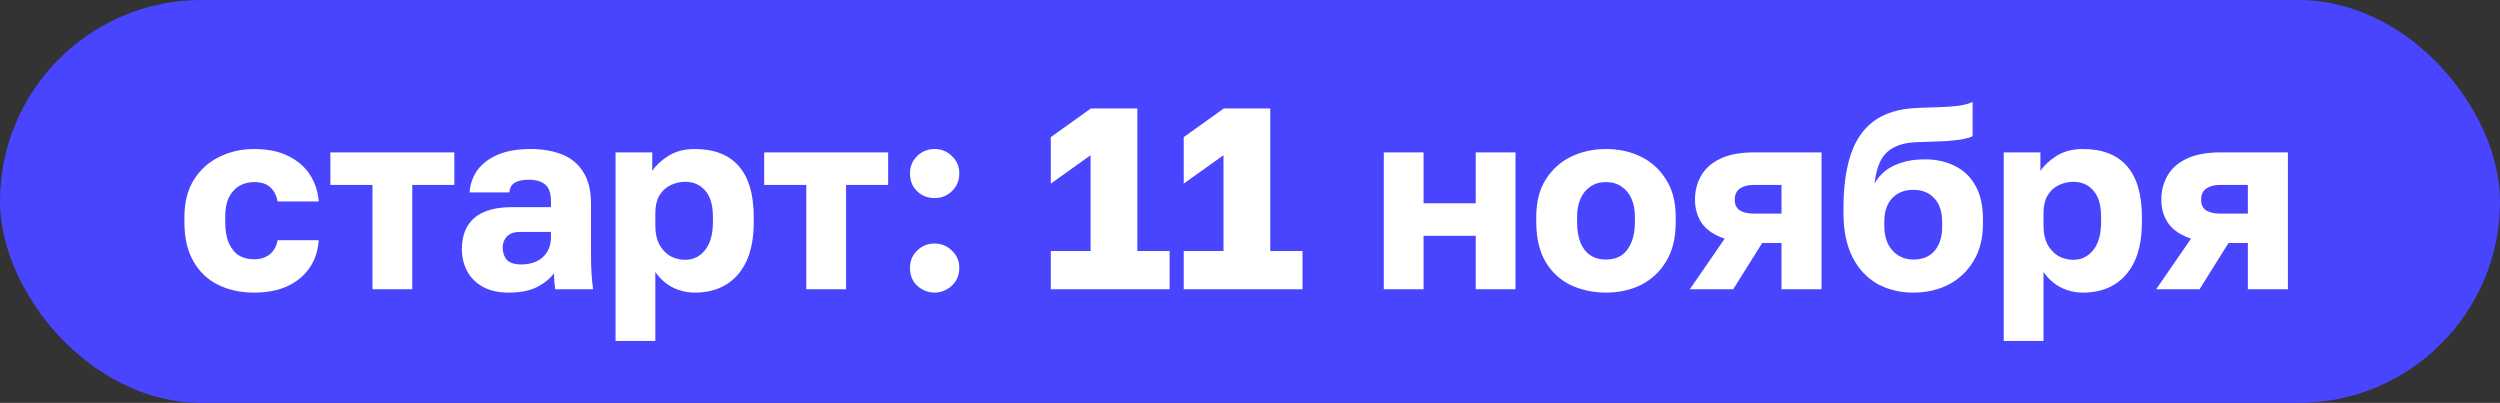 <?xml version="1.0" encoding="UTF-8"?> <svg xmlns="http://www.w3.org/2000/svg" width="242" height="39" viewBox="0 0 242 39" fill="none"><rect x="0" y="0" width="242" height="39" fill="#333333" stroke="none"/><rect width="242" height="39" rx="19.5" fill="#4945FF"></rect><path d="M24.601 28.325C23.301 28.325 22.142 28.075 21.126 27.575C20.109 27.075 19.309 26.317 18.726 25.3C18.142 24.283 17.851 23.017 17.851 21.5V21C17.851 19.6 18.151 18.408 18.751 17.425C19.367 16.442 20.184 15.7 21.201 15.2C22.234 14.683 23.367 14.425 24.601 14.425C25.934 14.425 27.051 14.658 27.951 15.125C28.851 15.575 29.542 16.183 30.026 16.95C30.509 17.717 30.784 18.567 30.851 19.5H26.876C26.759 18.9 26.517 18.442 26.151 18.125C25.801 17.792 25.284 17.625 24.601 17.625C24.067 17.625 23.584 17.75 23.151 18C22.734 18.25 22.401 18.625 22.151 19.125C21.917 19.608 21.801 20.233 21.801 21V21.5C21.801 22.317 21.917 22.992 22.151 23.525C22.384 24.058 22.709 24.458 23.126 24.725C23.542 24.975 24.034 25.1 24.601 25.1C25.184 25.1 25.676 24.95 26.076 24.65C26.492 24.333 26.759 23.867 26.876 23.25H30.851C30.784 24.283 30.484 25.183 29.951 25.95C29.417 26.717 28.692 27.308 27.776 27.725C26.876 28.125 25.817 28.325 24.601 28.325ZM36.056 28V17.9H31.98V14.75H43.98V17.9H39.906V28H36.056ZM49.209 28.325C48.259 28.325 47.442 28.142 46.759 27.775C46.092 27.408 45.584 26.908 45.234 26.275C44.884 25.625 44.709 24.908 44.709 24.125C44.709 22.808 45.109 21.8 45.909 21.1C46.726 20.4 47.951 20.05 49.584 20.05H53.334V19.5C53.334 18.7 53.142 18.15 52.759 17.85C52.392 17.55 51.876 17.4 51.209 17.4C50.576 17.4 50.109 17.5 49.809 17.7C49.509 17.883 49.342 18.192 49.309 18.625H45.459C45.509 17.825 45.759 17.108 46.209 16.475C46.676 15.842 47.334 15.342 48.184 14.975C49.051 14.608 50.101 14.425 51.334 14.425C52.501 14.425 53.526 14.6 54.409 14.95C55.292 15.3 55.976 15.867 56.459 16.65C56.959 17.417 57.209 18.45 57.209 19.75V24.625C57.209 25.325 57.226 25.942 57.259 26.475C57.292 26.992 57.342 27.5 57.409 28H53.734C53.717 27.717 53.692 27.467 53.659 27.25C53.642 27.033 53.634 26.767 53.634 26.45C53.234 26.983 52.676 27.433 51.959 27.8C51.259 28.15 50.342 28.325 49.209 28.325ZM50.459 25.6C51.009 25.6 51.501 25.5 51.934 25.3C52.367 25.1 52.709 24.8 52.959 24.4C53.209 23.983 53.334 23.517 53.334 23V22.45H50.334C49.767 22.45 49.342 22.6 49.059 22.9C48.792 23.2 48.659 23.542 48.659 23.925C48.659 24.425 48.792 24.833 49.059 25.15C49.342 25.45 49.809 25.6 50.459 25.6ZM59.586 33V14.75H63.136V16.55C63.486 16.017 64.003 15.533 64.686 15.1C65.386 14.65 66.244 14.425 67.261 14.425C69.128 14.425 70.544 14.975 71.511 16.075C72.478 17.175 72.961 18.817 72.961 21V21.5C72.961 23 72.728 24.258 72.261 25.275C71.794 26.275 71.136 27.033 70.286 27.55C69.436 28.067 68.428 28.325 67.261 28.325C66.511 28.325 65.794 28.158 65.111 27.825C64.444 27.475 63.886 26.975 63.436 26.325V33H59.586ZM66.336 25.15C67.103 25.15 67.736 24.842 68.236 24.225C68.753 23.592 69.011 22.683 69.011 21.5V21C69.011 19.85 68.761 19 68.261 18.45C67.778 17.883 67.136 17.6 66.336 17.6C65.803 17.6 65.311 17.717 64.861 17.95C64.428 18.167 64.078 18.5 63.811 18.95C63.561 19.4 63.436 19.958 63.436 20.625V21.875C63.436 22.558 63.561 23.15 63.811 23.65C64.078 24.133 64.428 24.508 64.861 24.775C65.311 25.025 65.803 25.15 66.336 25.15ZM78.048 28V17.9H73.973V14.75H85.973V17.9H81.898V28H78.048ZM90.461 28.325C90.028 28.325 89.628 28.217 89.261 28C88.894 27.8 88.603 27.525 88.386 27.175C88.186 26.808 88.086 26.392 88.086 25.925C88.086 25.275 88.311 24.725 88.761 24.275C89.228 23.808 89.794 23.575 90.461 23.575C91.128 23.575 91.694 23.808 92.161 24.275C92.628 24.725 92.861 25.275 92.861 25.925C92.861 26.392 92.753 26.808 92.536 27.175C92.319 27.525 92.028 27.8 91.661 28C91.311 28.217 90.911 28.325 90.461 28.325ZM90.461 19.175C90.028 19.175 89.628 19.075 89.261 18.875C88.894 18.658 88.603 18.375 88.386 18.025C88.186 17.658 88.086 17.242 88.086 16.775C88.086 16.125 88.311 15.575 88.761 15.125C89.228 14.658 89.794 14.425 90.461 14.425C91.128 14.425 91.694 14.658 92.161 15.125C92.628 15.575 92.861 16.125 92.861 16.775C92.861 17.242 92.753 17.658 92.536 18.025C92.319 18.375 92.028 18.658 91.661 18.875C91.311 19.075 90.911 19.175 90.461 19.175ZM101.719 28V24.3H105.569V15.025L101.719 17.775V13.275L105.594 10.5H110.094V24.3H113.219V28H101.719ZM114.585 28V24.3H118.435V15.025L114.585 17.775V13.275L118.46 10.5H122.96V24.3H126.085V28H114.585ZM133.951 28V14.75H137.801V19.675H142.851V14.75H146.701V28H142.851V22.825H137.801V28H133.951ZM155.46 28.325C154.227 28.325 153.093 28.083 152.06 27.6C151.043 27.117 150.227 26.367 149.61 25.35C149.01 24.317 148.71 23.033 148.71 21.5V21C148.71 19.567 149.01 18.367 149.61 17.4C150.227 16.417 151.043 15.675 152.06 15.175C153.093 14.675 154.227 14.425 155.46 14.425C156.71 14.425 157.843 14.675 158.86 15.175C159.877 15.675 160.685 16.417 161.285 17.4C161.902 18.367 162.21 19.567 162.21 21V21.5C162.21 23.017 161.902 24.283 161.285 25.3C160.685 26.3 159.877 27.058 158.86 27.575C157.843 28.075 156.71 28.325 155.46 28.325ZM155.46 25.125C156.06 25.125 156.568 24.983 156.985 24.7C157.402 24.4 157.718 23.975 157.935 23.425C158.152 22.875 158.26 22.233 158.26 21.5V21C158.26 20.333 158.152 19.75 157.935 19.25C157.718 18.75 157.402 18.358 156.985 18.075C156.568 17.775 156.06 17.625 155.46 17.625C154.86 17.625 154.352 17.775 153.935 18.075C153.518 18.358 153.202 18.75 152.985 19.25C152.768 19.75 152.66 20.333 152.66 21V21.5C152.66 22.267 152.768 22.925 152.985 23.475C153.202 24.008 153.518 24.417 153.935 24.7C154.352 24.983 154.86 25.125 155.46 25.125ZM163.575 28L166.95 23.1C165.95 22.767 165.217 22.275 164.75 21.625C164.3 20.975 164.075 20.208 164.075 19.325C164.075 18.458 164.275 17.683 164.675 17C165.075 16.3 165.7 15.75 166.55 15.35C167.4 14.95 168.492 14.75 169.825 14.75H176.325V28H172.45V23.525H170.575L167.775 28H163.575ZM167.925 19.325C167.925 19.808 168.092 20.158 168.425 20.375C168.775 20.575 169.2 20.675 169.7 20.675H172.45V17.9H169.7C169.2 17.9 168.775 18.017 168.425 18.25C168.092 18.483 167.925 18.842 167.925 19.325ZM185.199 28.325C183.916 28.325 182.758 28.042 181.724 27.475C180.708 26.892 179.908 26.033 179.324 24.9C178.741 23.75 178.449 22.325 178.449 20.625V20.125C178.449 18.142 178.674 16.45 179.124 15.05C179.574 13.633 180.316 12.533 181.349 11.75C182.383 10.967 183.783 10.533 185.549 10.45C186.249 10.417 186.941 10.392 187.624 10.375C188.308 10.358 188.941 10.317 189.524 10.25C190.108 10.167 190.583 10.042 190.949 9.875V13.175C190.783 13.275 190.499 13.367 190.099 13.45C189.716 13.533 189.183 13.6 188.499 13.65C187.833 13.683 186.974 13.717 185.924 13.75C184.958 13.75 184.158 13.892 183.524 14.175C182.908 14.442 182.433 14.867 182.099 15.45C181.783 16.033 181.566 16.808 181.449 17.775C181.699 17.325 182.033 16.925 182.449 16.575C182.883 16.225 183.416 15.95 184.049 15.75C184.699 15.533 185.458 15.425 186.324 15.425C187.424 15.425 188.399 15.642 189.249 16.075C190.099 16.492 190.758 17.125 191.224 17.975C191.708 18.825 191.949 19.9 191.949 21.2V21.65C191.949 23.05 191.649 24.25 191.049 25.25C190.449 26.25 189.641 27.017 188.624 27.55C187.608 28.067 186.466 28.325 185.199 28.325ZM185.199 25.125C186.099 25.125 186.791 24.842 187.274 24.275C187.758 23.692 187.999 22.933 187.999 22V21.5C187.999 20.5 187.749 19.733 187.249 19.2C186.749 18.65 186.066 18.375 185.199 18.375C184.349 18.375 183.666 18.65 183.149 19.2C182.649 19.733 182.399 20.5 182.399 21.5V21.9C182.399 22.533 182.516 23.1 182.749 23.6C182.999 24.083 183.333 24.458 183.749 24.725C184.183 24.992 184.666 25.125 185.199 25.125ZM193.961 33V14.75H197.511V16.55C197.861 16.017 198.378 15.533 199.061 15.1C199.761 14.65 200.619 14.425 201.636 14.425C203.503 14.425 204.919 14.975 205.886 16.075C206.853 17.175 207.336 18.817 207.336 21V21.5C207.336 23 207.103 24.258 206.636 25.275C206.169 26.275 205.511 27.033 204.661 27.55C203.811 28.067 202.803 28.325 201.636 28.325C200.886 28.325 200.169 28.158 199.486 27.825C198.819 27.475 198.261 26.975 197.811 26.325V33H193.961ZM200.711 25.15C201.478 25.15 202.111 24.842 202.611 24.225C203.128 23.592 203.386 22.683 203.386 21.5V21C203.386 19.85 203.136 19 202.636 18.45C202.153 17.883 201.511 17.6 200.711 17.6C200.178 17.6 199.686 17.717 199.236 17.95C198.803 18.167 198.453 18.5 198.186 18.95C197.936 19.4 197.811 19.958 197.811 20.625V21.875C197.811 22.558 197.936 23.15 198.186 23.65C198.453 24.133 198.803 24.508 199.236 24.775C199.686 25.025 200.178 25.15 200.711 25.15ZM208.717 28L212.092 23.1C211.092 22.767 210.358 22.275 209.892 21.625C209.442 20.975 209.217 20.208 209.217 19.325C209.217 18.458 209.417 17.683 209.817 17C210.217 16.3 210.842 15.75 211.692 15.35C212.542 14.95 213.633 14.75 214.967 14.75H221.467V28H217.592V23.525H215.717L212.917 28H208.717ZM213.067 19.325C213.067 19.808 213.233 20.158 213.567 20.375C213.917 20.575 214.342 20.675 214.842 20.675H217.592V17.9H214.842C214.342 17.9 213.917 18.017 213.567 18.25C213.233 18.483 213.067 18.842 213.067 19.325Z" fill="white"></path></svg> 